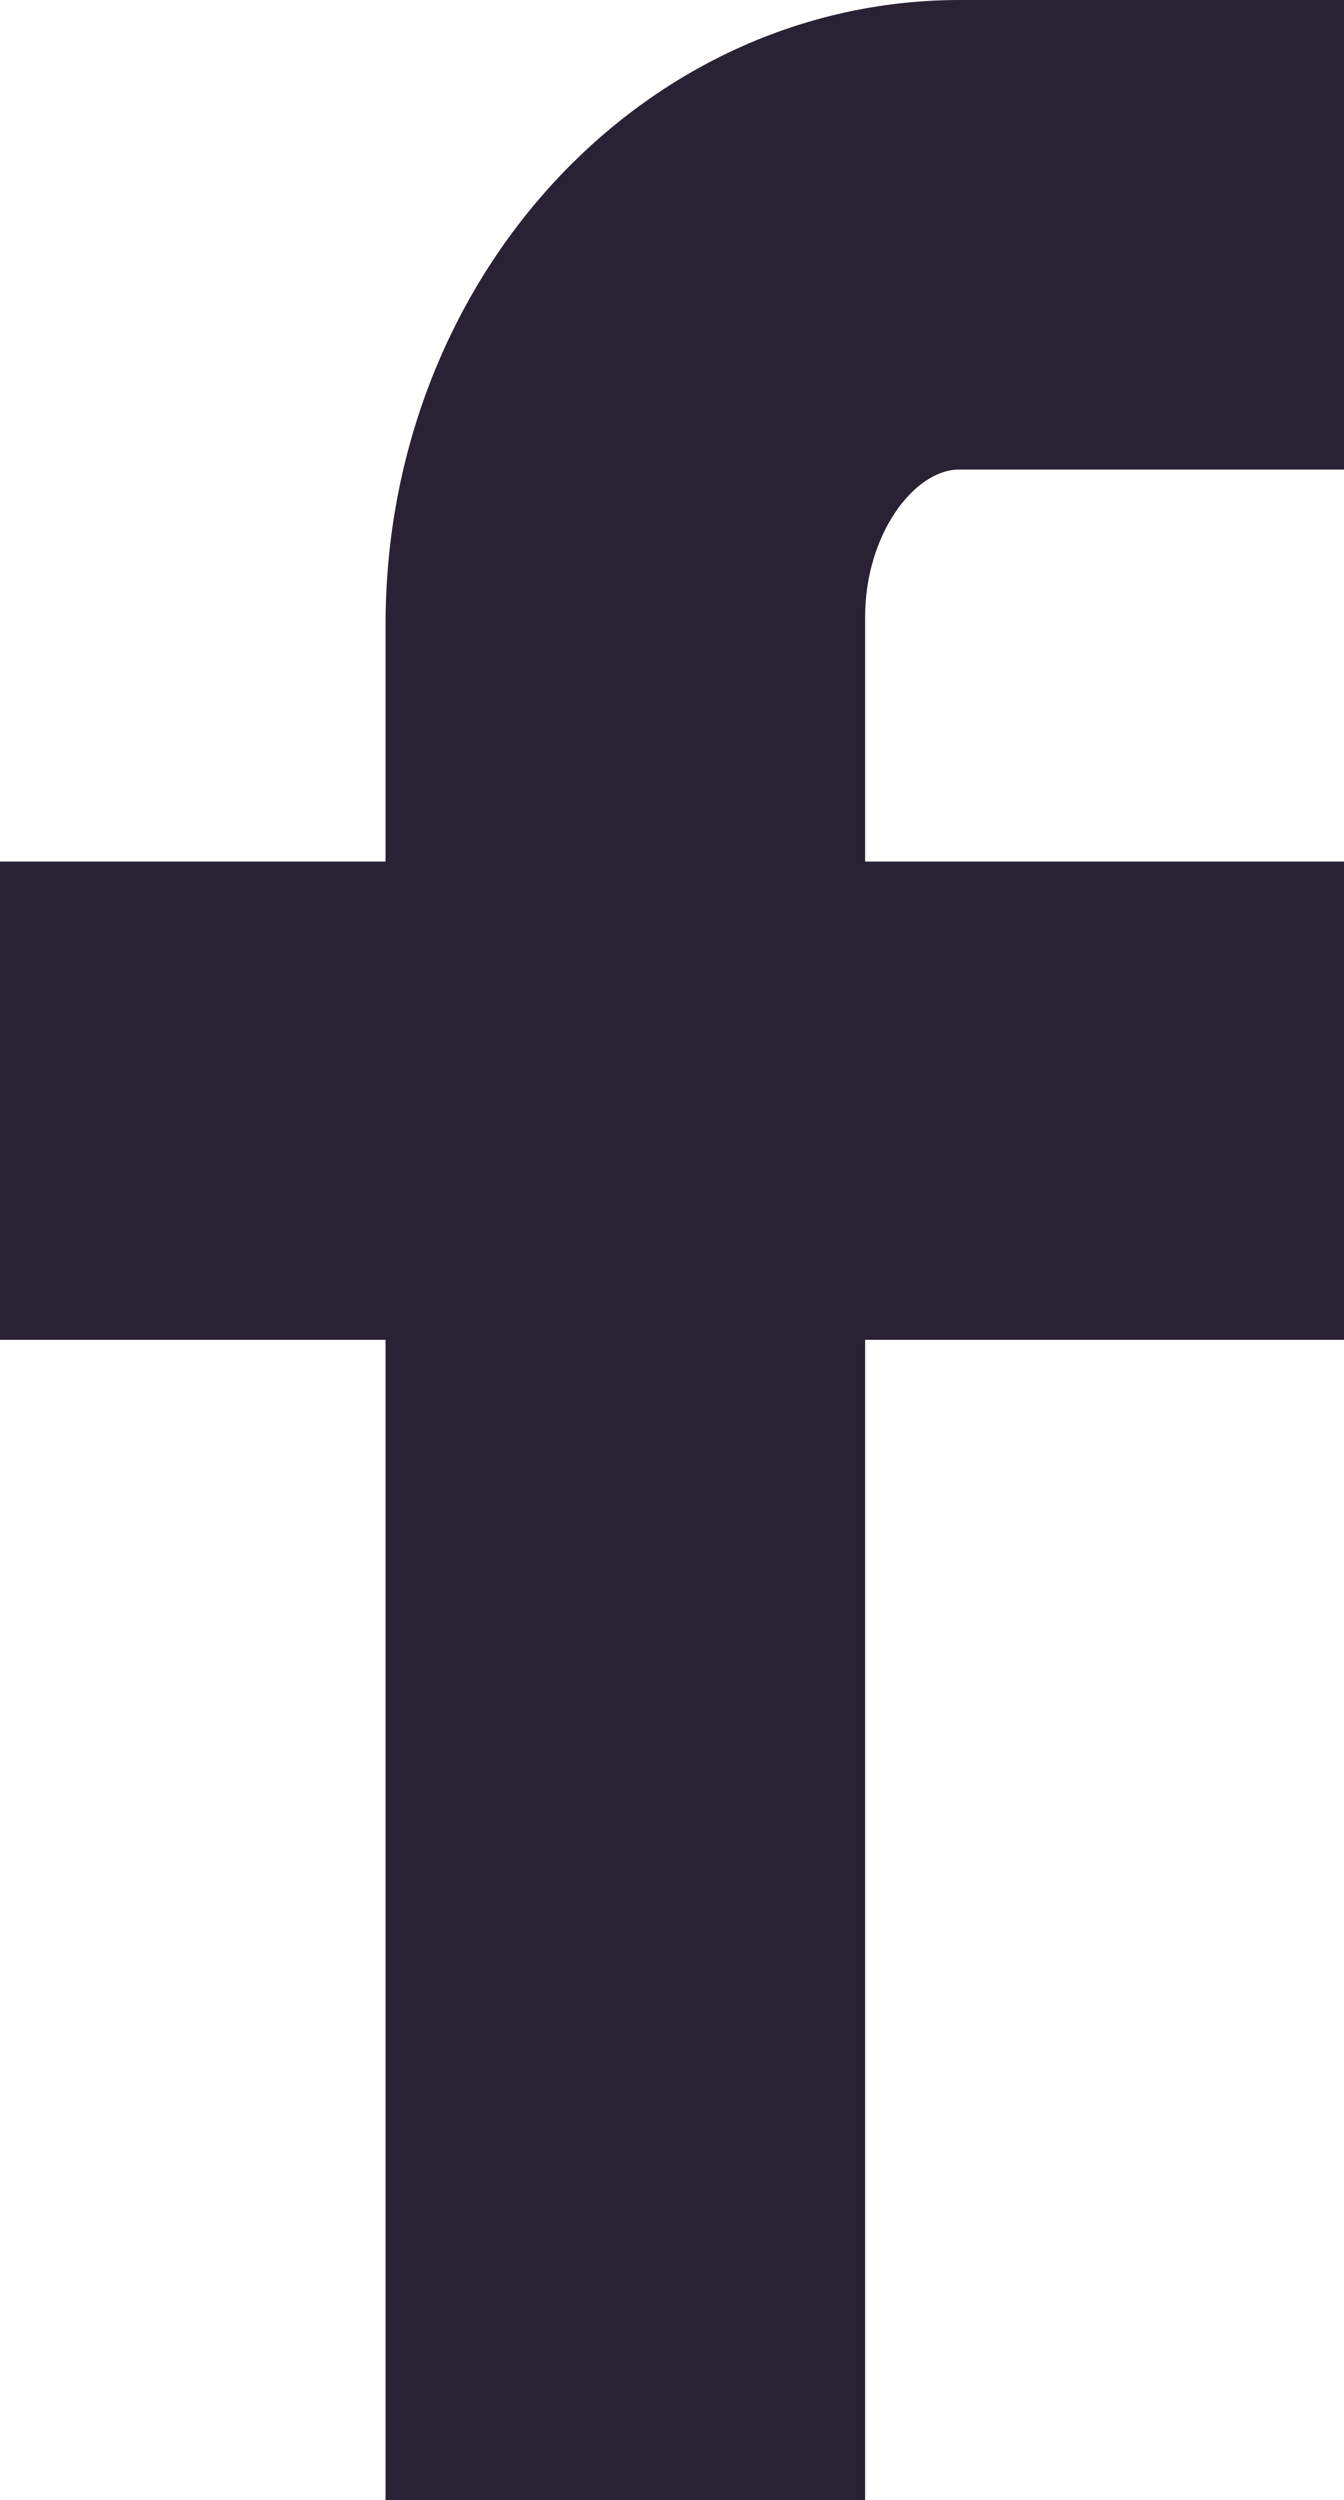 <svg id="Layer_1" data-name="Layer 1" xmlns="http://www.w3.org/2000/svg" viewBox="0 0 18.72 34.82"><defs><style>.cls-1{fill:#292234;}</style></defs><title>facebook</title><path class="cls-1" d="M15.15,14.12v-3.3c0-4.83,3.59-8.7,8-8.7H28.5V8.66H23.14c-.63,0-1.31.91-1.31,2.05v3.41H28.5v6.66H21.83V36.94H15.15V20.78H9.78V14.12Z" transform="translate(-9.78 -2.12)"/></svg>